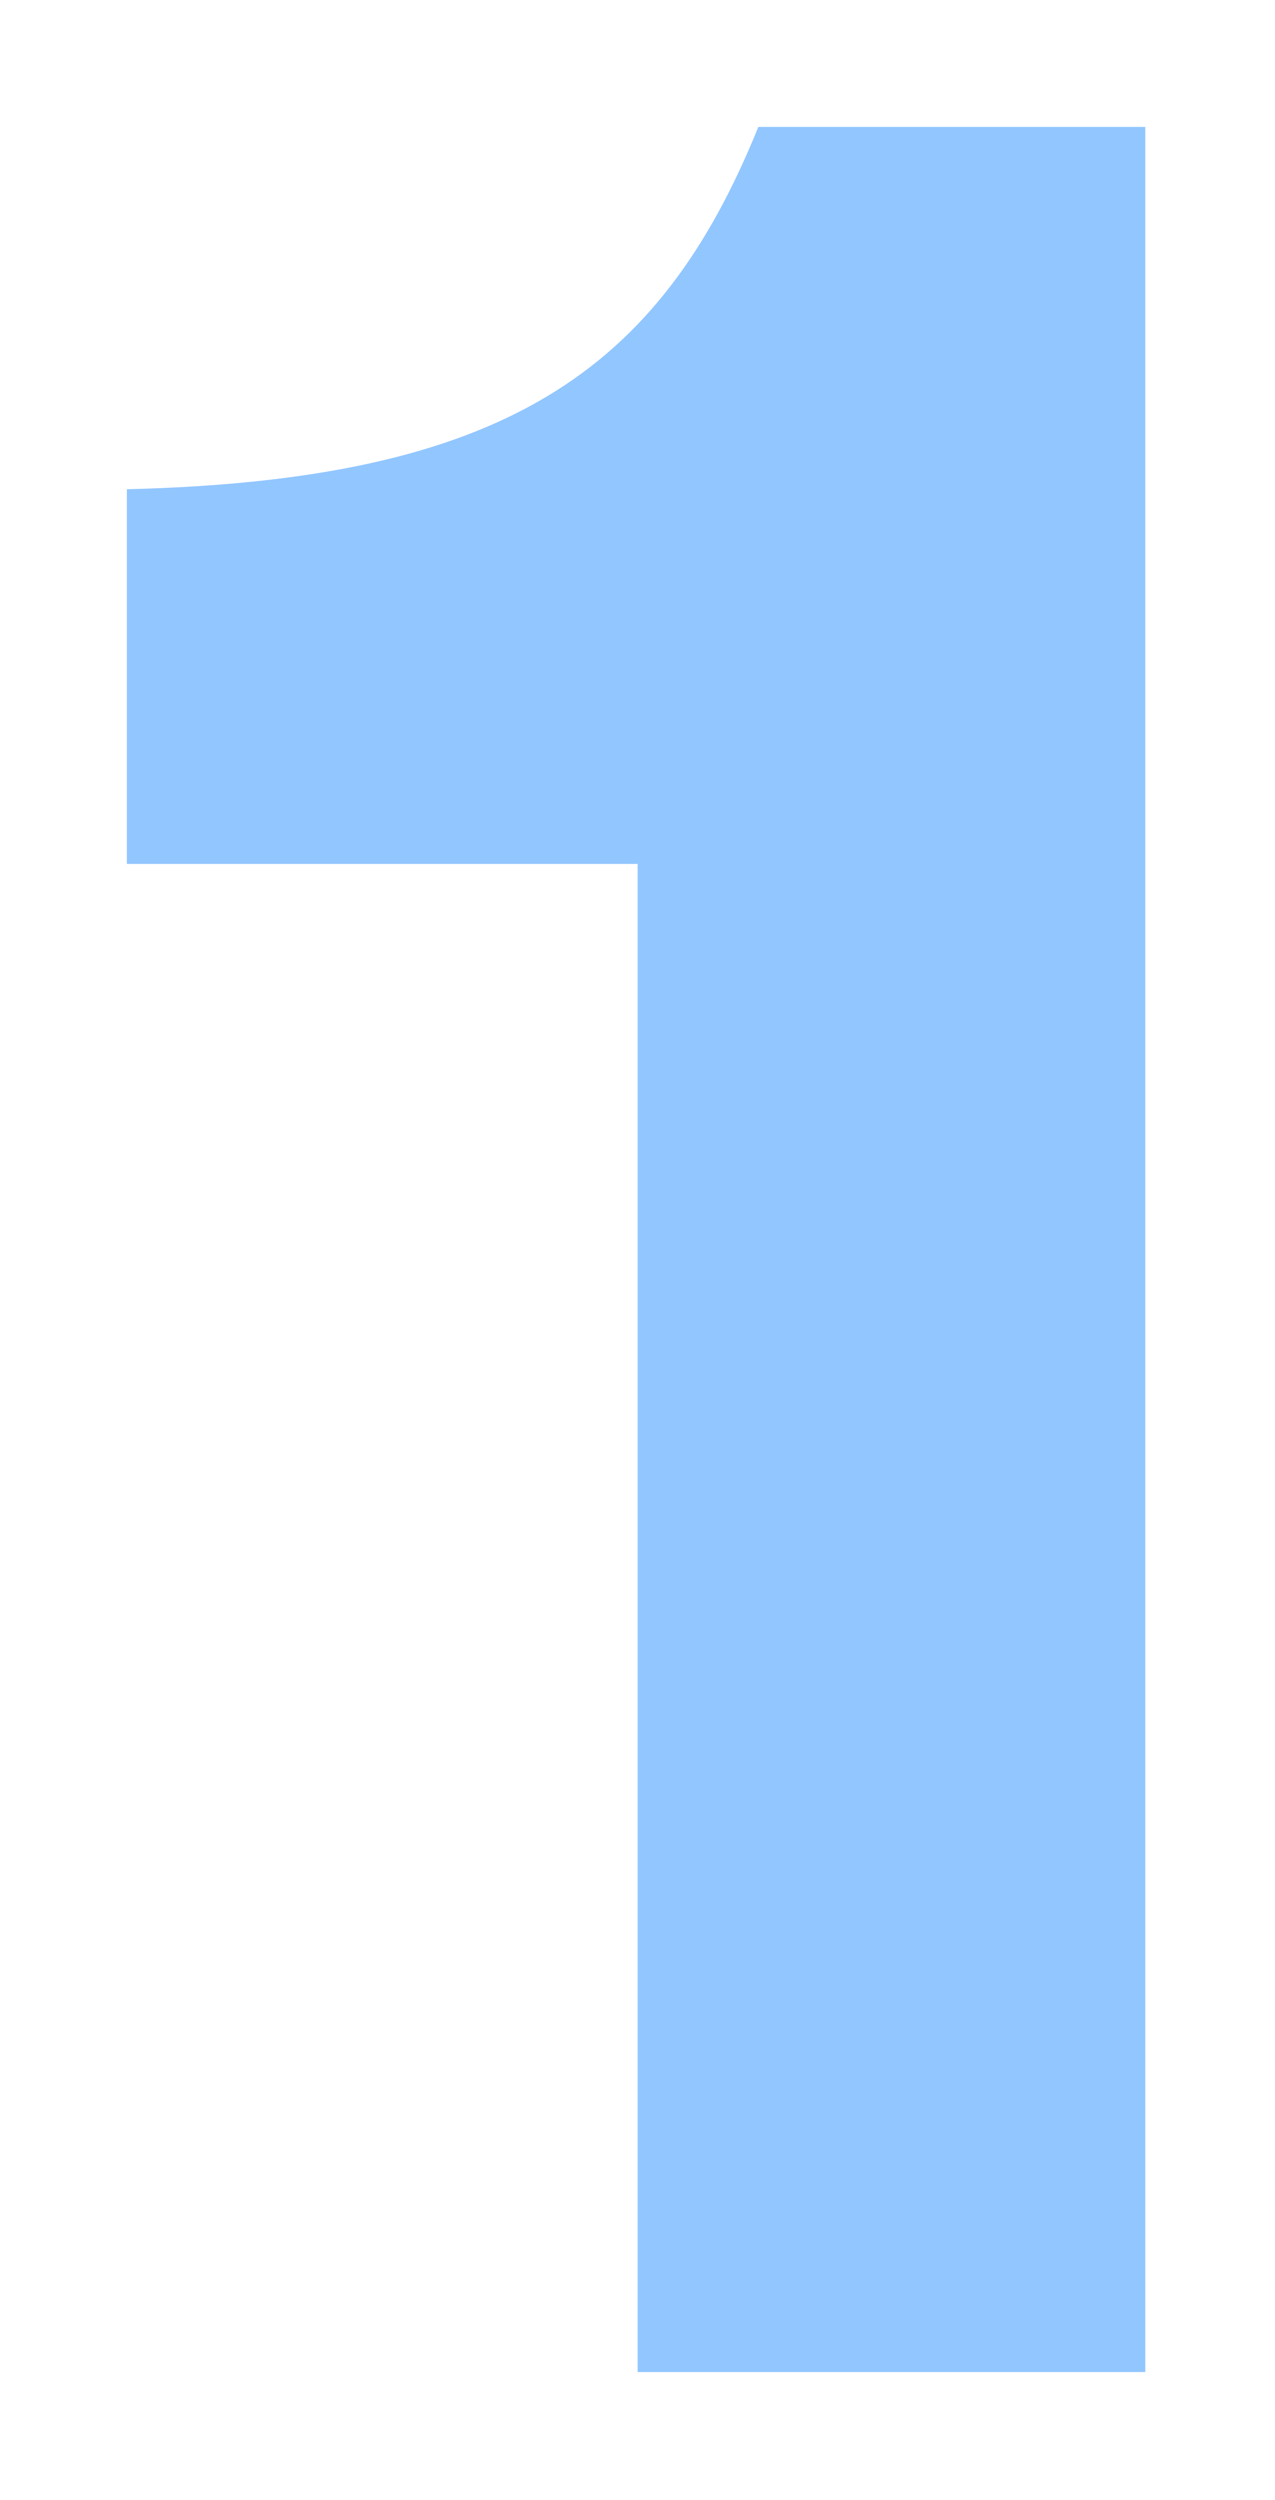 <?xml version="1.0" encoding="UTF-8"?> <svg xmlns="http://www.w3.org/2000/svg" width="201" height="394" viewBox="0 0 201 394" fill="none"><g filter="url(#filter0_f_33_115)"><path d="M180.552 373.8H100.52V136.144H20V77.096C79.536 75.632 103.936 58.552 119.552 20H180.552V373.8Z" fill="#92C6FF"></path></g><defs><filter id="filter0_f_33_115" x="0" y="0" width="200.552" height="393.8" filterUnits="userSpaceOnUse" color-interpolation-filters="sRGB"><feFlood flood-opacity="0" result="BackgroundImageFix"></feFlood><feBlend mode="normal" in="SourceGraphic" in2="BackgroundImageFix" result="shape"></feBlend><feGaussianBlur stdDeviation="10" result="effect1_foregroundBlur_33_115"></feGaussianBlur></filter></defs></svg> 